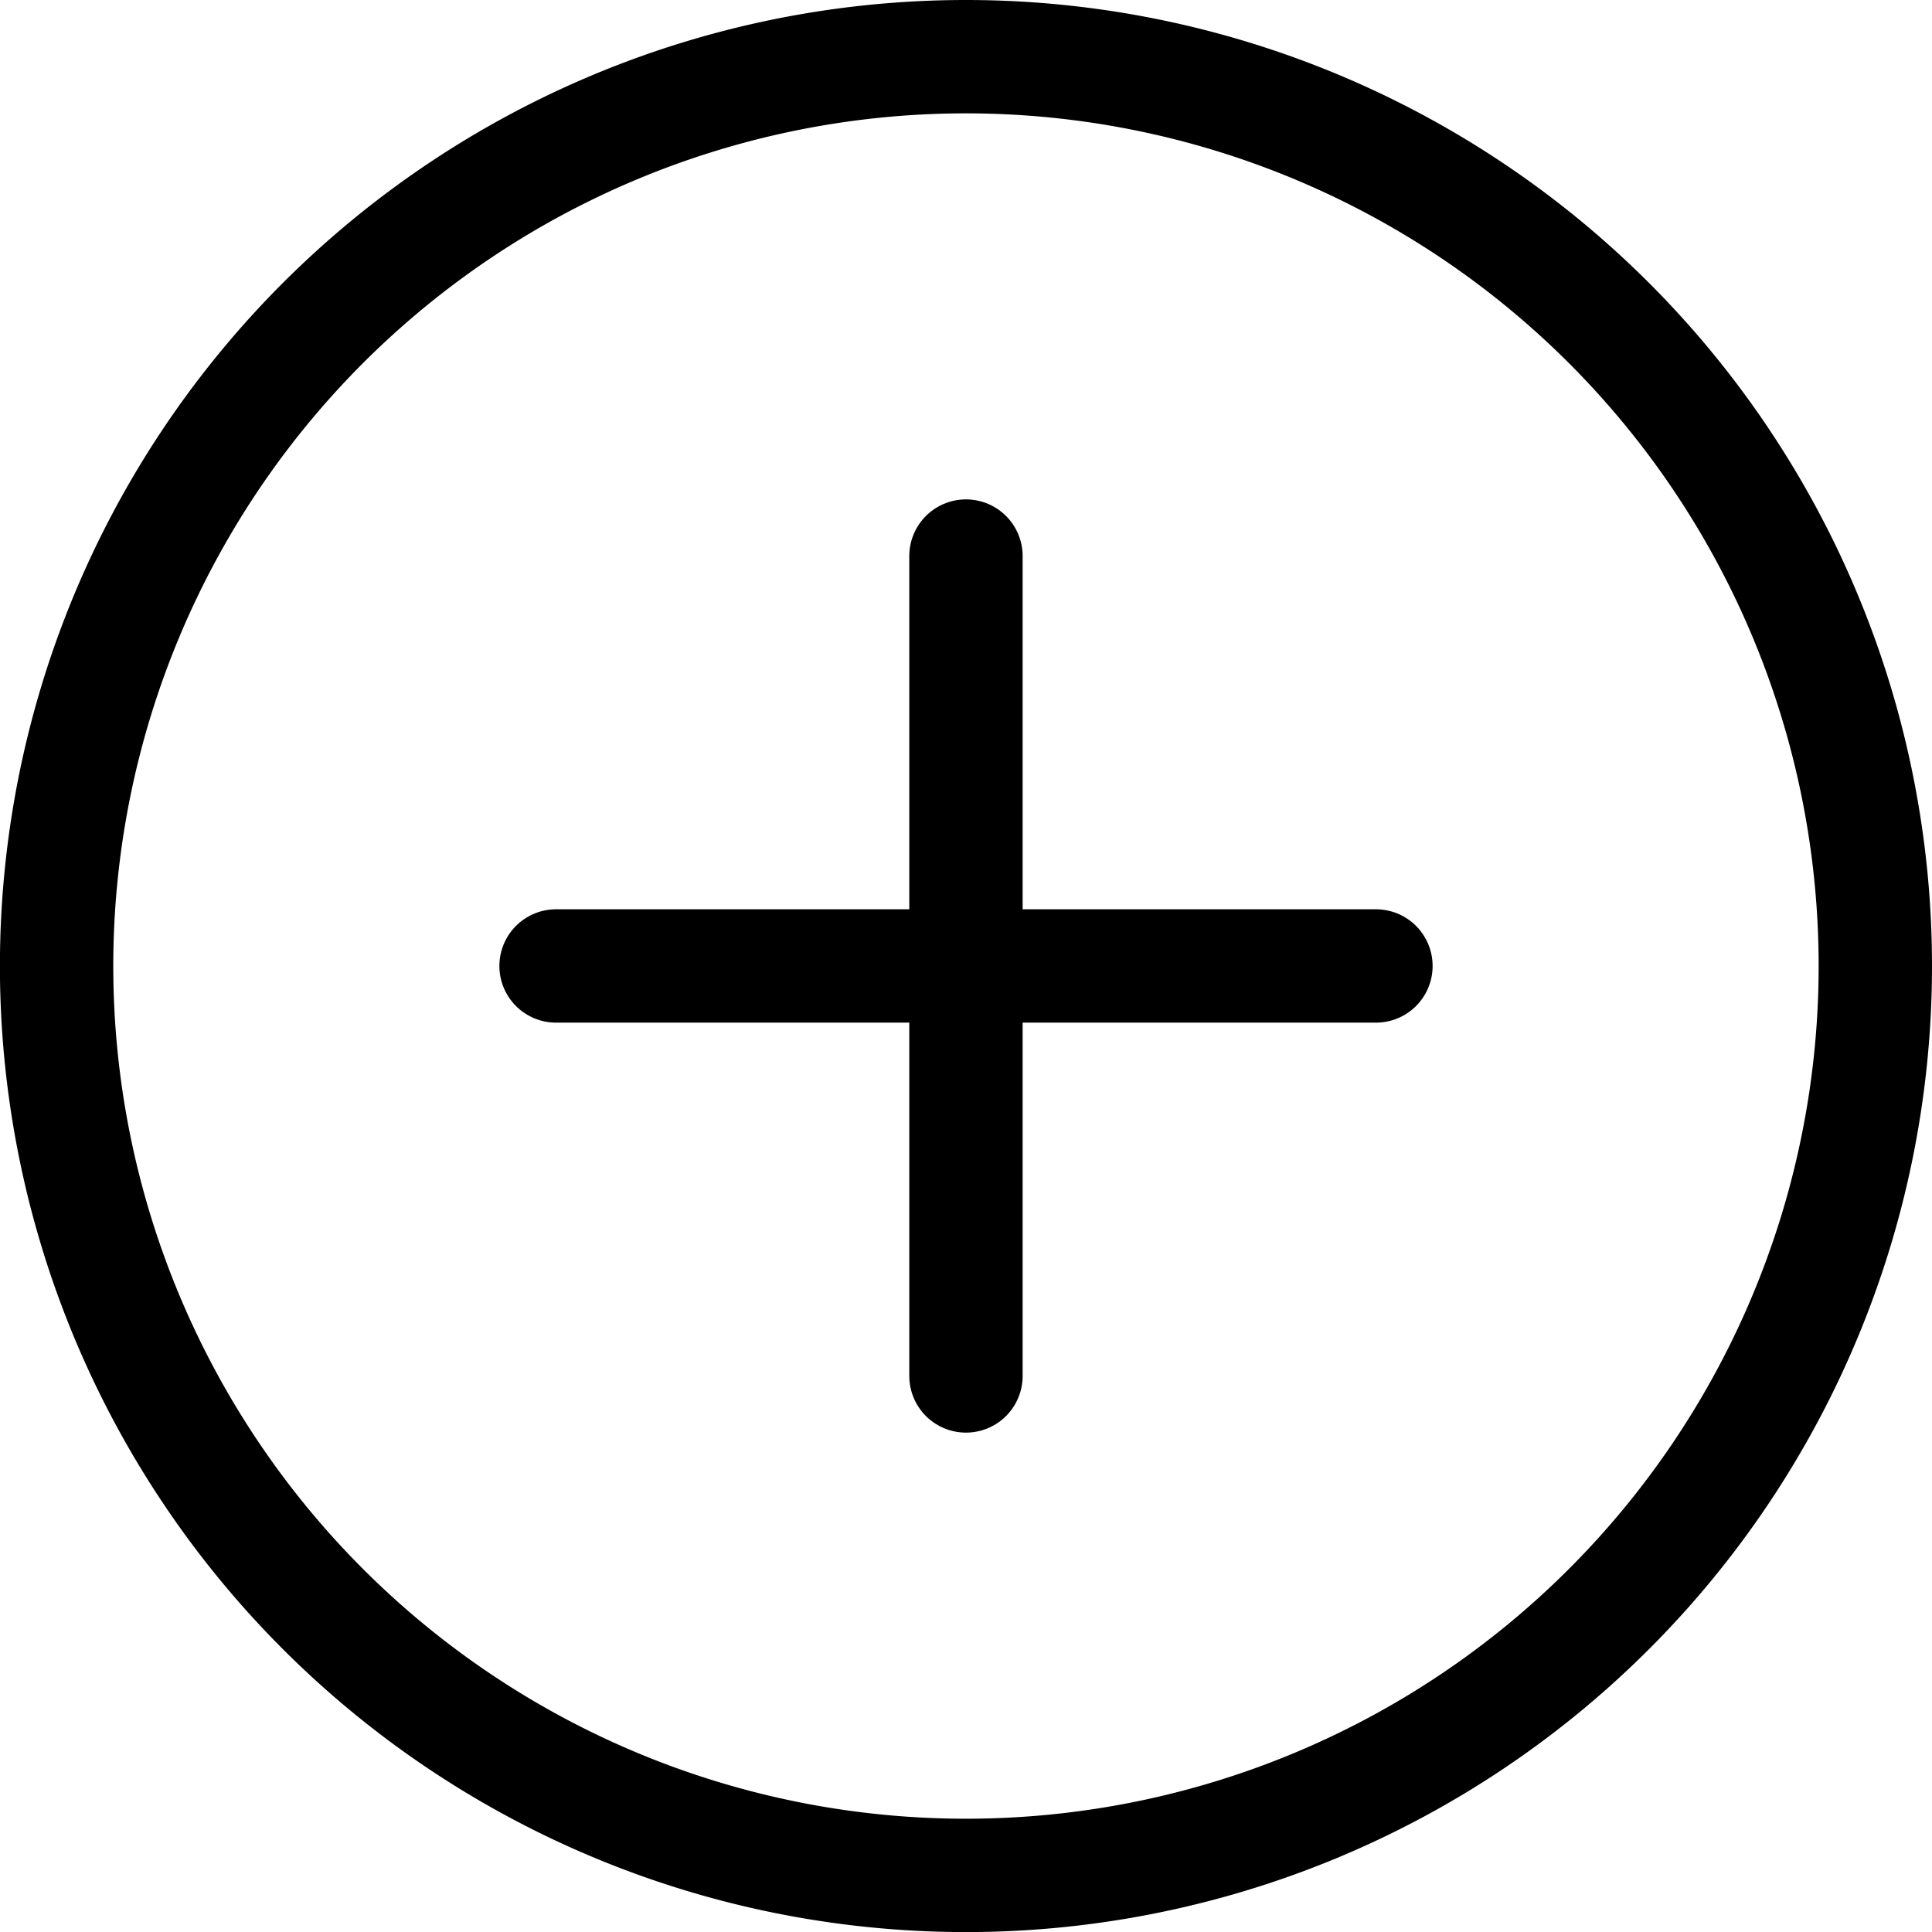 <svg xmlns="http://www.w3.org/2000/svg" width="20" height="20" viewBox="0 0 25.565 25.565">
  <g id="Group_772" data-name="Group 772" transform="translate(0.75 0.75)">
    <path id="Path_32" data-name="Path 32" d="M27.065,15.033A12.033,12.033,0,1,1,15.033,3,12.033,12.033,0,0,1,27.065,15.033Z" transform="translate(-3 -3)" fill="none" stroke="#000" stroke-width="1.5"/>
    <g id="Group_752" data-name="Group 752" transform="translate(6.608 6.608)">
      <path id="Path_34" data-name="Path 34" d="M12,18H22.849" transform="translate(-12 -12.576)" fill="none" stroke="#000" stroke-linecap="round" stroke-linejoin="round" stroke-width="1.5"/>
      <path id="Path_37" data-name="Path 37" d="M0,0H10.849" transform="translate(5.424 10.849) rotate(-90)" fill="none" stroke="#000" stroke-linecap="round" stroke-linejoin="round" stroke-width="1.5"/>
    </g>
  </g>
</svg>
